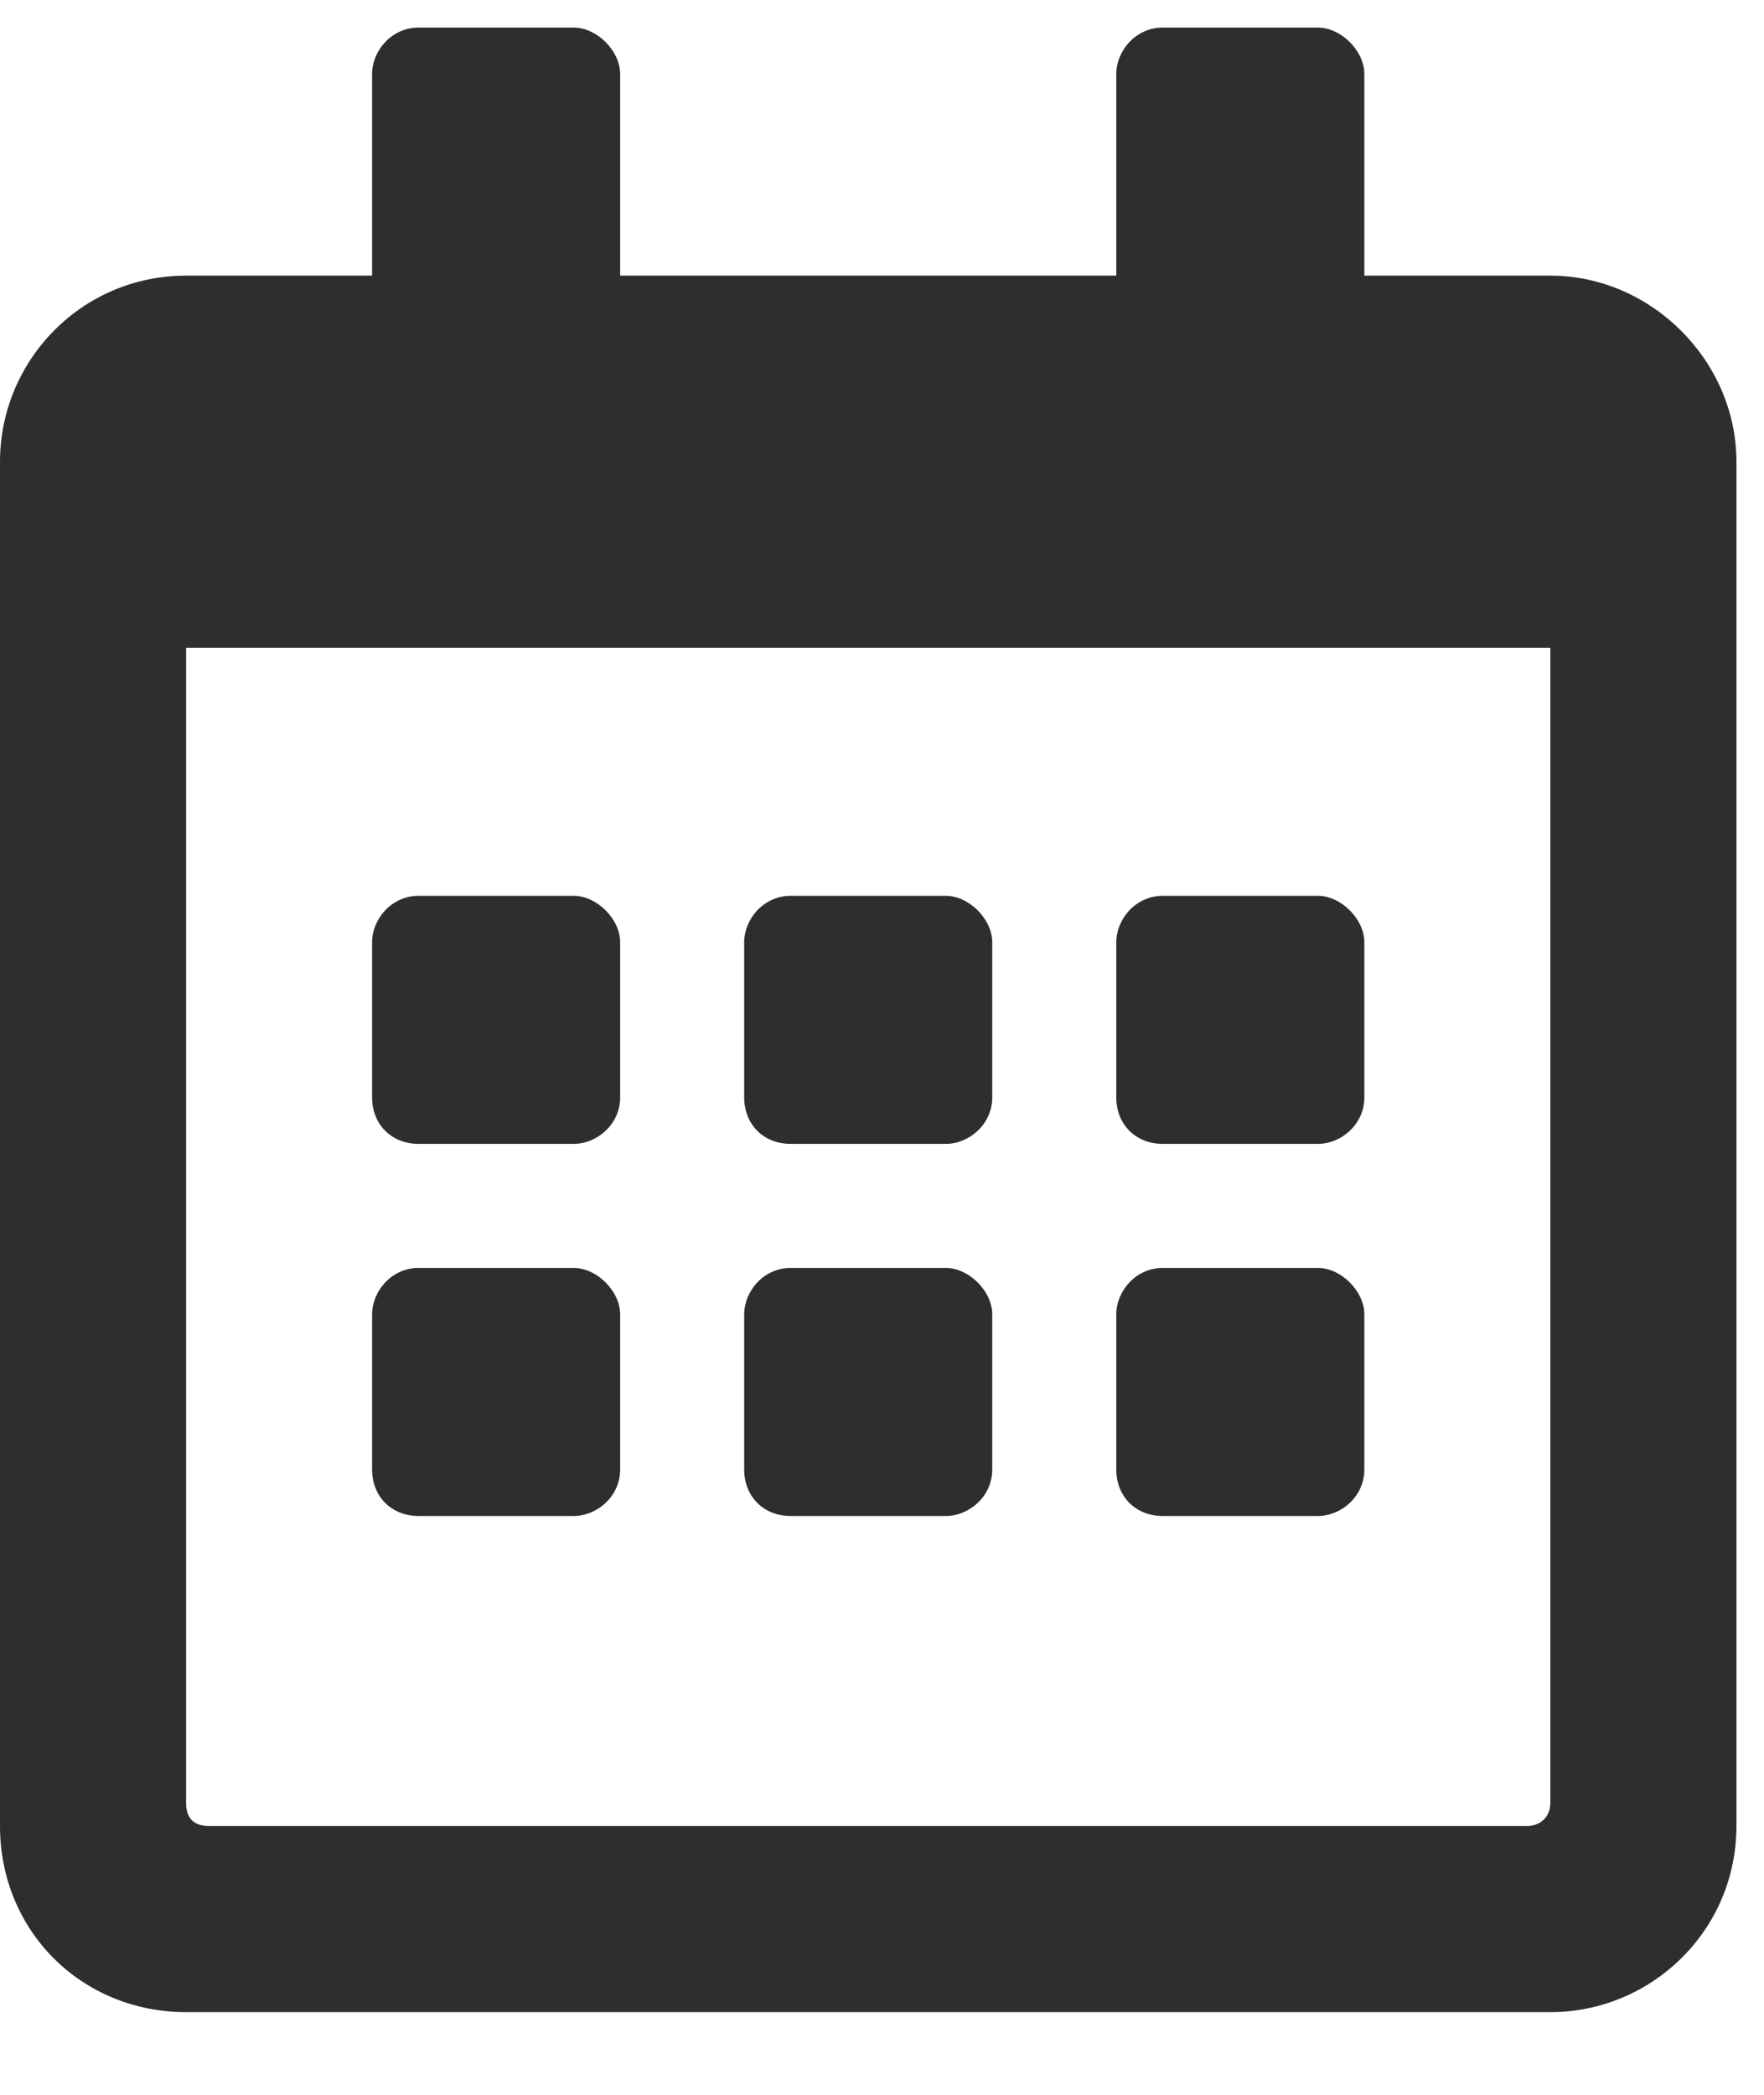 <svg width="16" height="19" viewBox="0 0 16 19" fill="none" xmlns="http://www.w3.org/2000/svg">
<path d="M5.203 10.375C5.414 10.375 5.625 10.199 5.625 9.953V8.547C5.625 8.336 5.414 8.125 5.203 8.125H3.797C3.551 8.125 3.375 8.336 3.375 8.547V9.953C3.375 10.199 3.551 10.375 3.797 10.375H5.203ZM9 9.953V8.547C9 8.336 8.789 8.125 8.578 8.125H7.172C6.926 8.125 6.75 8.336 6.75 8.547V9.953C6.75 10.199 6.926 10.375 7.172 10.375H8.578C8.789 10.375 9 10.199 9 9.953ZM12.375 9.953V8.547C12.375 8.336 12.164 8.125 11.953 8.125H10.547C10.301 8.125 10.125 8.336 10.125 8.547V9.953C10.125 10.199 10.301 10.375 10.547 10.375H11.953C12.164 10.375 12.375 10.199 12.375 9.953ZM9 13.328V11.922C9 11.711 8.789 11.5 8.578 11.5H7.172C6.926 11.5 6.75 11.711 6.75 11.922V13.328C6.75 13.574 6.926 13.75 7.172 13.75H8.578C8.789 13.75 9 13.574 9 13.328ZM5.625 13.328V11.922C5.625 11.711 5.414 11.5 5.203 11.5H3.797C3.551 11.5 3.375 11.711 3.375 11.922V13.328C3.375 13.574 3.551 13.75 3.797 13.75H5.203C5.414 13.75 5.625 13.574 5.625 13.328ZM12.375 13.328V11.922C12.375 11.711 12.164 11.5 11.953 11.5H10.547C10.301 11.5 10.125 11.711 10.125 11.922V13.328C10.125 13.574 10.301 13.75 10.547 13.75H11.953C12.164 13.75 12.375 13.574 12.375 13.328ZM15.75 4.188C15.75 3.273 14.977 2.5 14.062 2.5H12.375V0.672C12.375 0.461 12.164 0.25 11.953 0.25H10.547C10.301 0.25 10.125 0.461 10.125 0.672V2.5H5.625V0.672C5.625 0.461 5.414 0.25 5.203 0.25H3.797C3.551 0.25 3.375 0.461 3.375 0.672V2.5H1.688C0.738 2.5 0 3.273 0 4.188V16.562C0 17.512 0.738 18.25 1.688 18.25H14.062C14.977 18.25 15.75 17.512 15.75 16.562V4.188ZM14.062 16.352C14.062 16.492 13.957 16.562 13.852 16.562H1.898C1.758 16.562 1.688 16.492 1.688 16.352V5.875H14.062V16.352Z" fill="#2E2E2E"/>
</svg>
